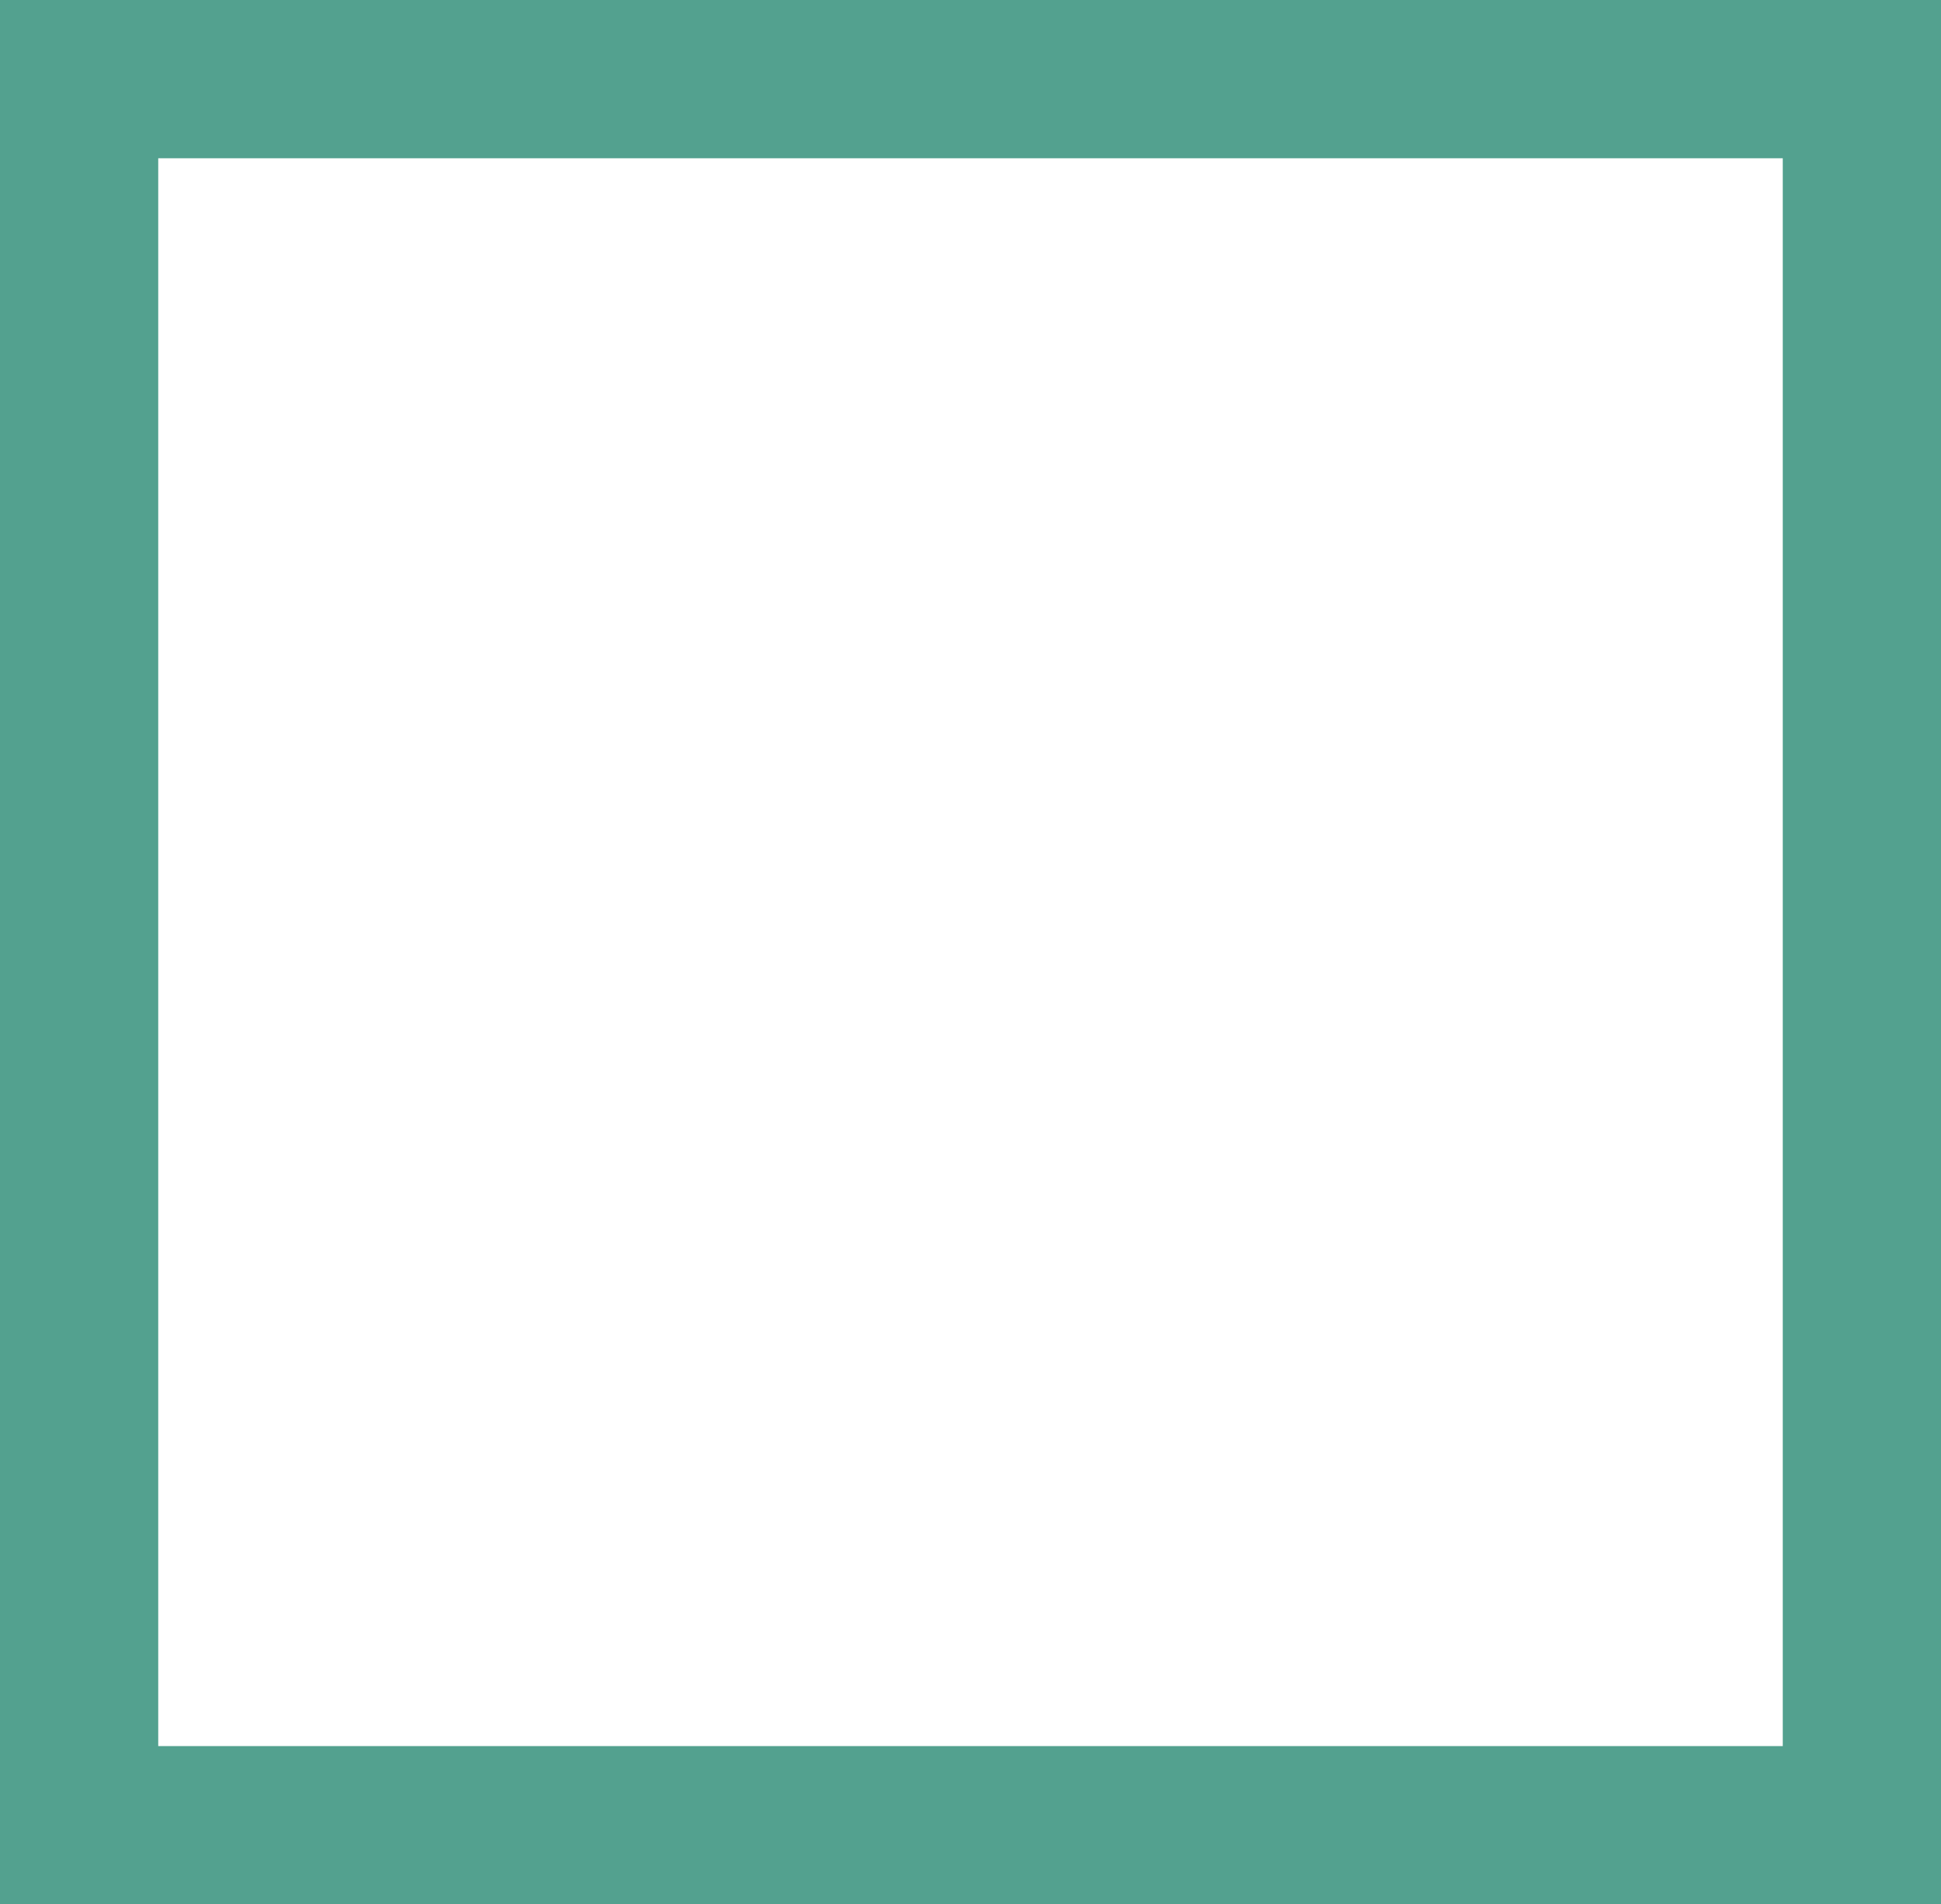 <svg xmlns="http://www.w3.org/2000/svg" viewBox="0 0 368 361"><defs><style>.cls-1,.cls-2{fill:none;}.cls-2{stroke:#53a18f;stroke-width:30px;}</style></defs><g id="Layer_2" data-name="Layer 2"><g id="Layer_1-2" data-name="Layer 1"><g id="Rectangle_1220" data-name="Rectangle 1220"><rect class="cls-1" width="368" height="361"></rect><rect class="cls-2" x="15" y="15" width="338" height="331"></rect></g></g></g></svg>